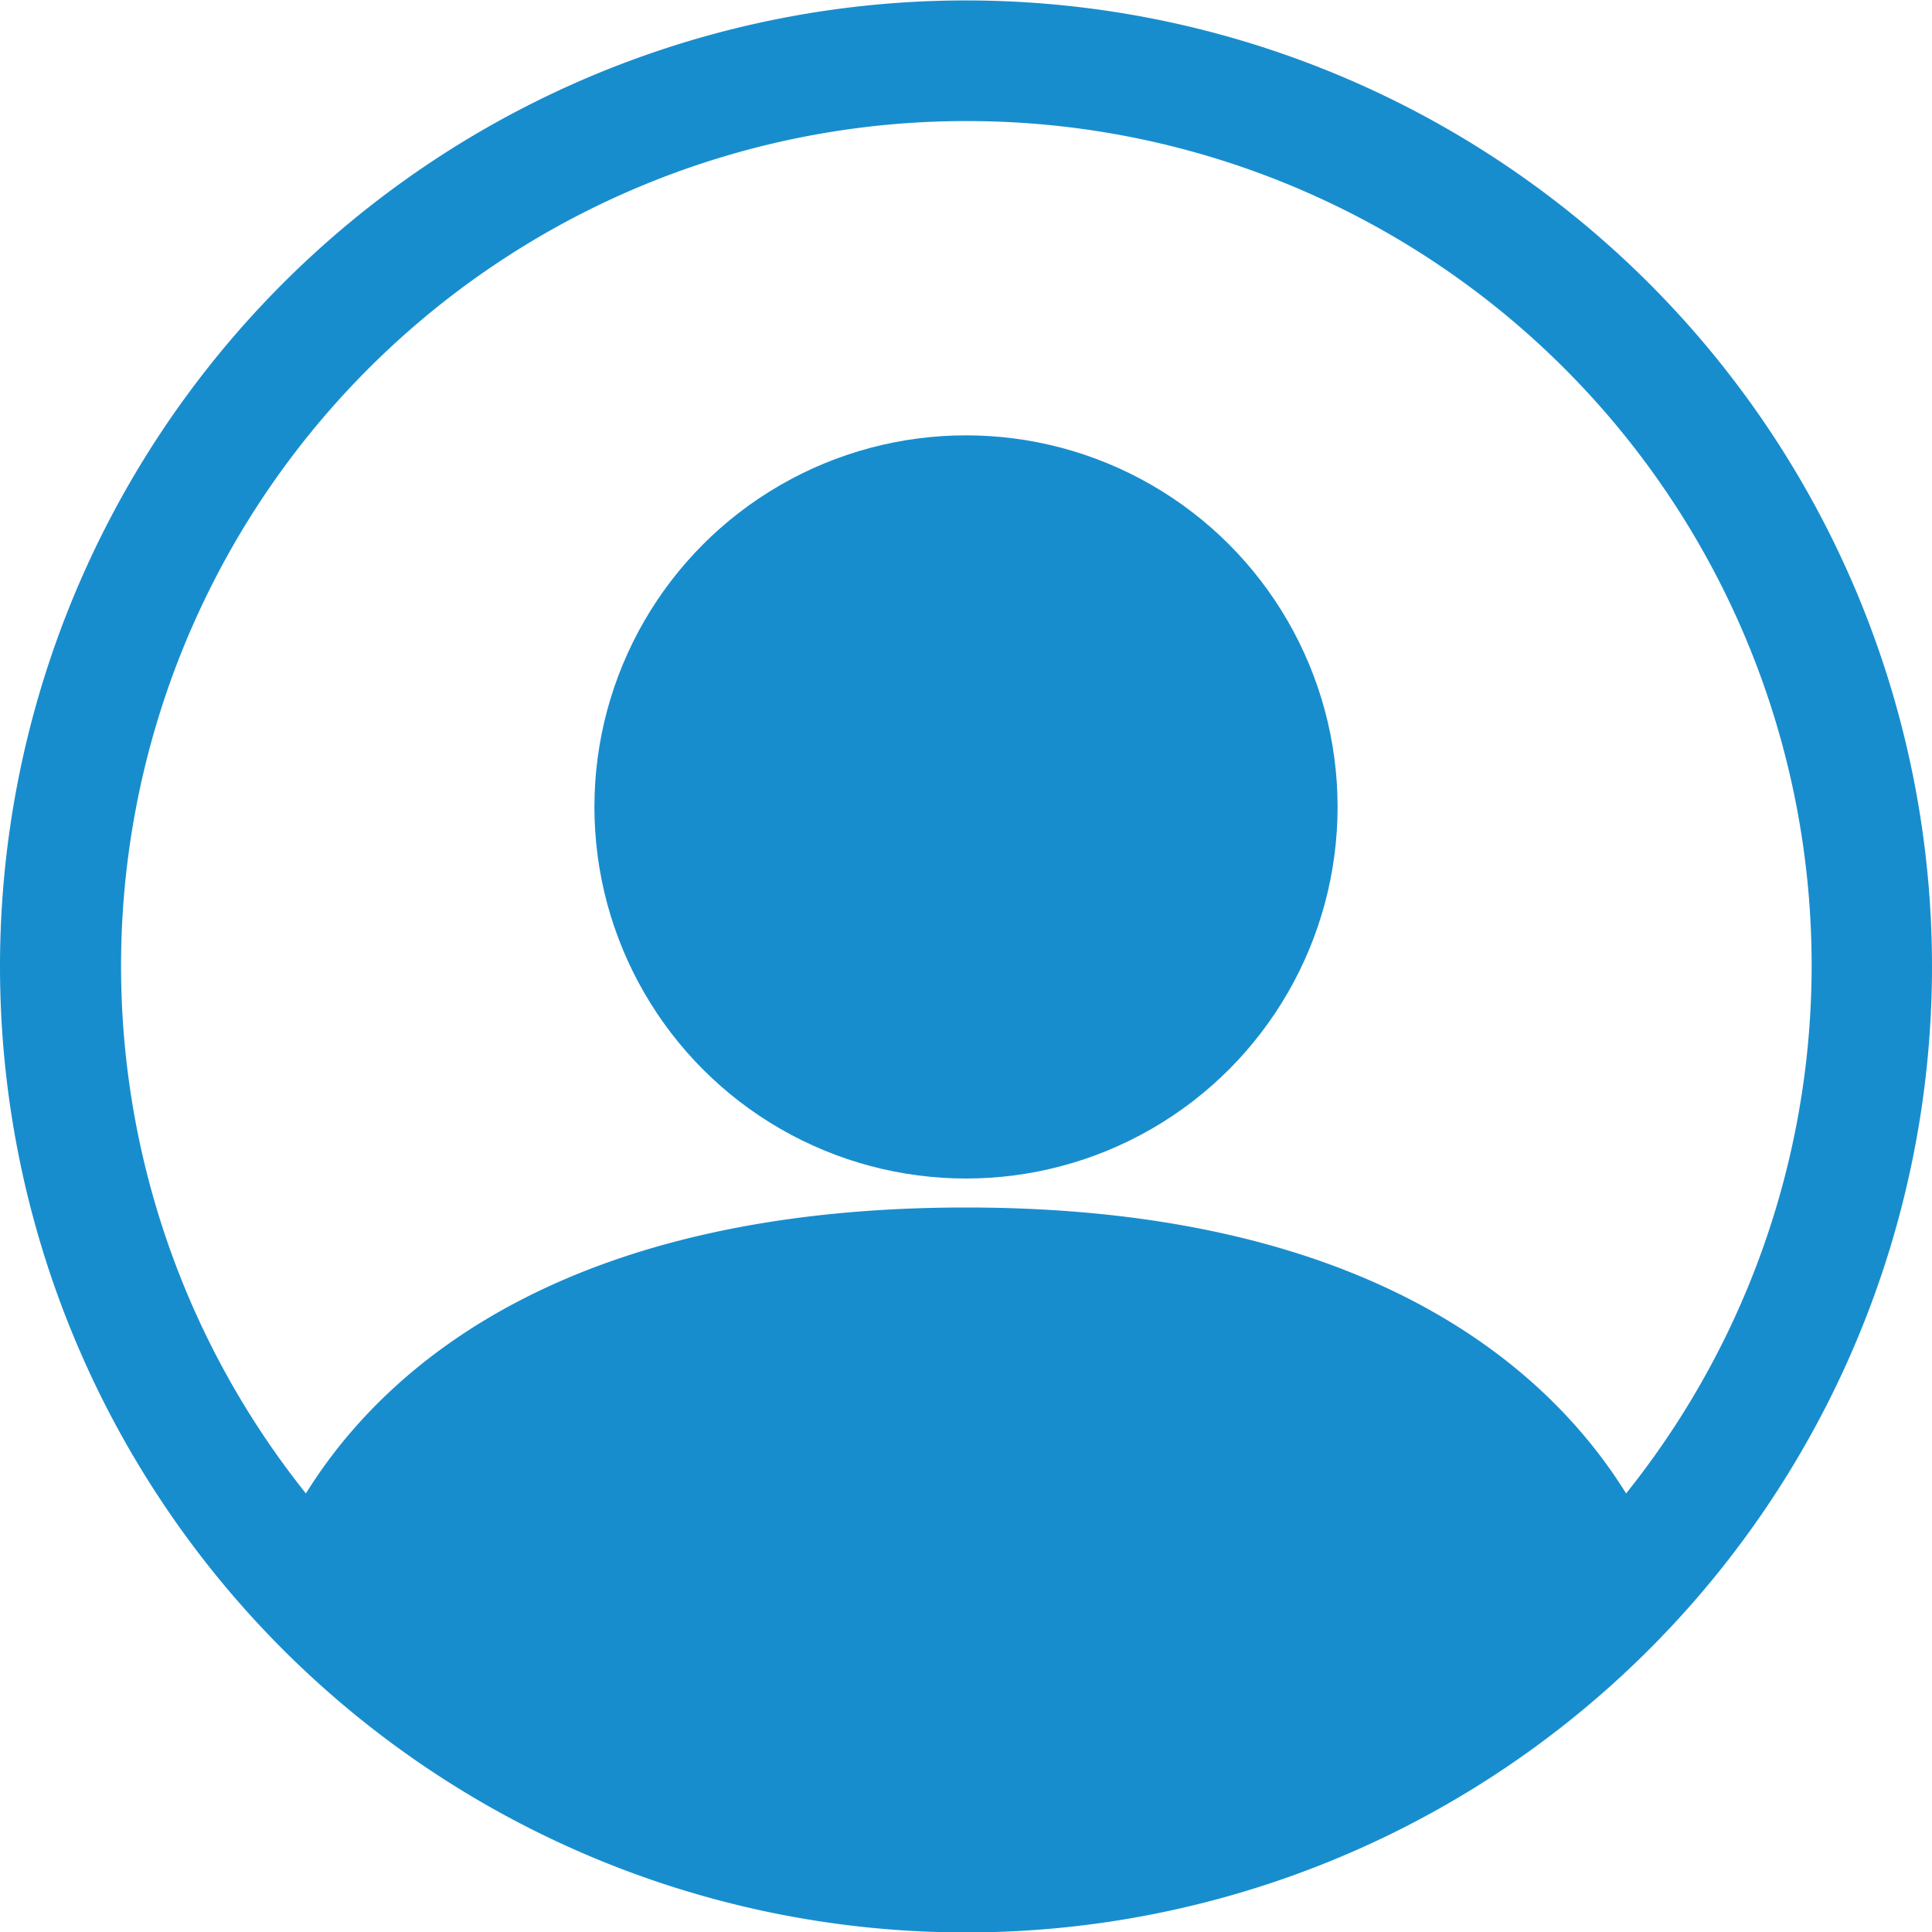<svg id="Layer_1" data-name="Layer 1" xmlns="http://www.w3.org/2000/svg" viewBox="0 0 30 30"><defs><style>.cls-1,.cls-2{fill:#188dce;}.cls-1{fill-rule:evenodd;}</style></defs><title>interest_counter</title><path class="cls-1" d="M0,15A15,15,0,1,1,4.39,25.61,15,15,0,0,1,0,15ZM15,1.88A13.12,13.12,0,0,0,4.75,23.19C6.08,21.05,9,18.75,15,18.75s8.92,2.3,10.25,4.44A13.11,13.11,0,0,0,15,1.88Z"/><circle class="cls-2" cx="15" cy="12.53" r="5.77"/></svg>